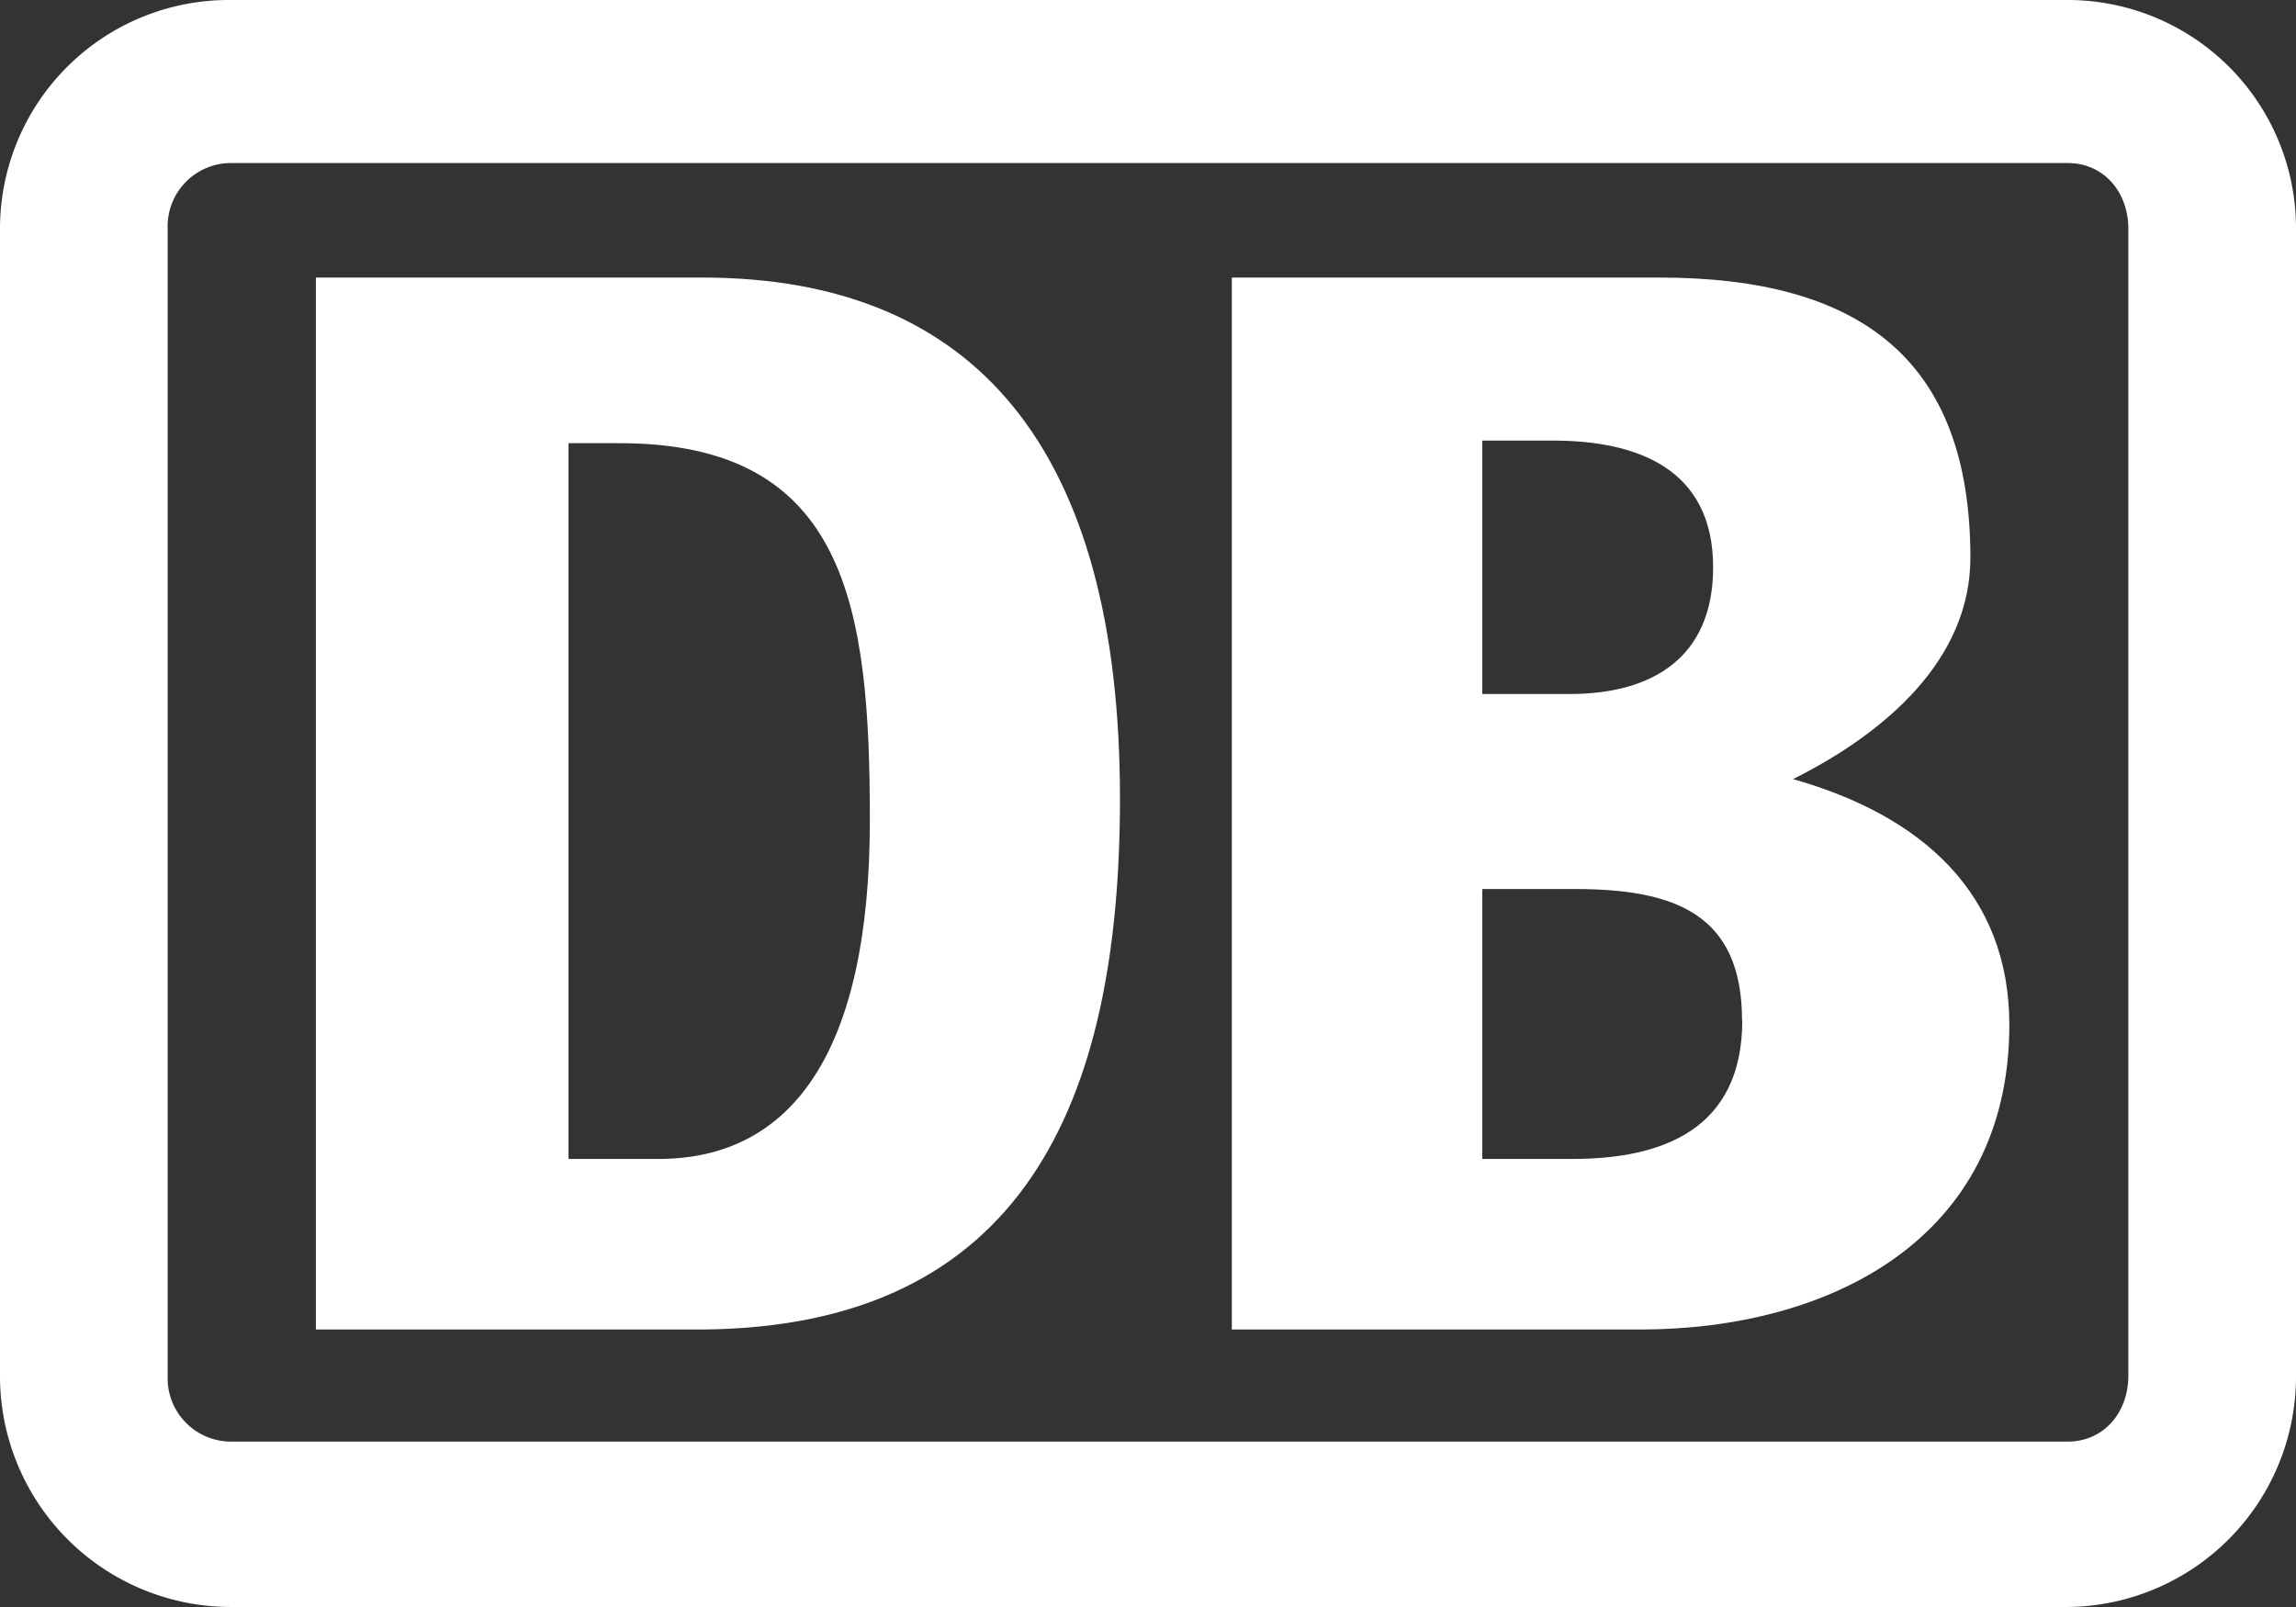 <svg id="Ebene_1" data-name="Ebene 1" xmlns="http://www.w3.org/2000/svg" viewBox="0 0 283.46 198.42"><rect x="0" y="0" width="283.46" height="198.42" fill="#333333" stroke="none"/><title>DB-Cargo-logo-white</title><path d="M255.26,0H28.49A28.25,28.25,0,0,0,0,28.25V169.87a28.51,28.51,0,0,0,28.49,28.55H255.26a28.46,28.46,0,0,0,28.2-28.55V28.25A28.19,28.19,0,0,0,255.26,0Zm7.5,169.87c0,4.51-3,8.13-7.5,8.13H28.49a7.83,7.83,0,0,1-7.79-8.12V28.25a7.82,7.82,0,0,1,7.79-8.12H255.26c4.5,0,7.5,3.6,7.5,8.12Z" style="fill:#fff"/><path d="M215.07,126c0-13.22-8.4-16.23-20.69-16.23H183V143.1h11.1c11.1,0,21-3.6,21-17.14M183,85.69h10.81c10.2,0,17.69-4.51,17.69-15.64,0-12.33-9.6-15.65-19.79-15.65H183Zm19.5,78.47H152.08V34.27h52.79c24.9,0,38.39,10.23,38.39,34.58,0,12.63-10.5,21.64-21.89,27.35,15.91,4.5,26.7,14.14,26.7,30.36C248.06,153,225.87,164.16,202.47,164.16Z" style="fill:#fff"/><path d="M107.39,101.31c0-26.16-2.72-46.59-30.9-46.59H70.19V143.1H81.28c16.5,0,26.11-13.22,26.11-41.79m-20.7,62.85H39V34.27H86.69c33.59,0,51.58,21,51.58,64.34C138.27,136.2,126.28,163.85,86.69,164.16Z" style="fill:#fff"/></svg>